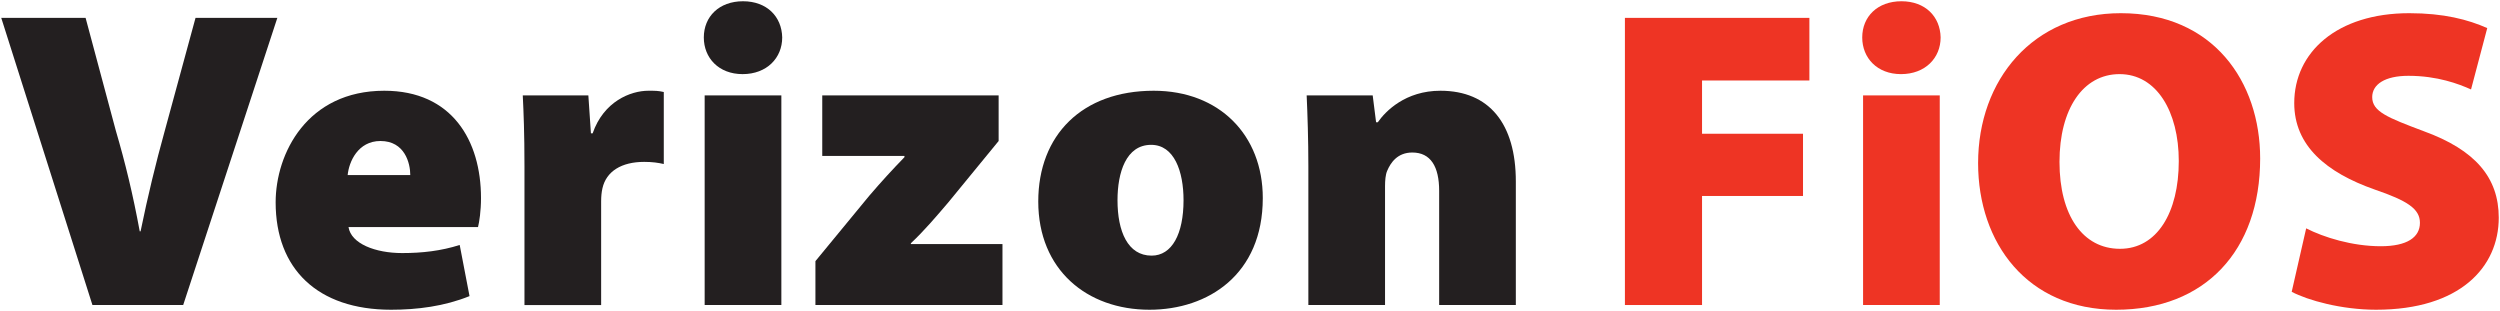<?xml version="1.0" encoding="UTF-8" standalone="no"?>
<!-- Created with Inkscape (http://www.inkscape.org/) -->

<svg
   xmlns:dc="http://purl.org/dc/elements/1.1/"
   xmlns:cc="http://creativecommons.org/ns#"
   xmlns:rdf="http://www.w3.org/1999/02/22-rdf-syntax-ns#"
   xmlns:svg="http://www.w3.org/2000/svg"
   xmlns="http://www.w3.org/2000/svg"
   xmlns:sodipodi="http://sodipodi.sourceforge.net/DTD/sodipodi-0.dtd"
   xmlns:inkscape="http://www.inkscape.org/namespaces/inkscape"
   width="1000"
   height="124.393"
   id="svg6566"
   version="1.1"
   inkscape:version="0.48.5 r10040"
   sodipodi:docname="New document 7">
  <defs
     id="defs6568" />
  <sodipodi:namedview
     id="base"
     pagecolor="#ffffff"
     bordercolor="#666666"
     borderopacity="1.0"
     inkscape:pageopacity="0.0"
     inkscape:pageshadow="2"
     inkscape:zoom="0.2840332"
     inkscape:cx="633.04123"
     inkscape:cy="-228.99668"
     inkscape:document-units="px"
     inkscape:current-layer="layer1"
     showgrid="false"
     fit-margin-left="0.5"
     fit-margin-bottom="0.5"
     fit-margin-top="0.5"
     fit-margin-right="0.5"
     inkscape:window-width="1059"
     inkscape:window-height="1028"
     inkscape:window-x="853"
     inkscape:window-y="-12"
     inkscape:window-maximized="0" />
  <g
     inkscape:label="Layer 1"
     inkscape:groupmode="layer"
     id="layer1"
     transform="translate(-190.496,-861.818)">
    <g
       transform="matrix(0,10.587,10.587,0,227.468,983.827)"
       id="g5836">
      <path
         id="path5838"
         style="fill:#231f20;fill-opacity:1;fill-rule:nonzero;stroke:none"
         d="m 0,0 -10.849,-3.445 0,3.187 4.265,1.143 c 1.208,0.355 2.399,0.644 3.799,0.902 l 0,0.032 c -1.336,0.274 -2.591,0.579 -3.75,0.901 l -4.314,1.175 0,3.091 L 0,3.429 0,0"
         inkscape:connector-curvature="0" />
    </g>
    <g
       transform="matrix(0,10.587,10.587,0,354.609,931.855)"
       id="g5840">
      <path
         id="path5842"
         style="fill:#231f20;fill-opacity:1;fill-rule:nonzero;stroke:none"
         d="m 0,0 c -0.451,0 -1.288,-0.209 -1.288,-1.127 0,-0.853 0.789,-1.191 1.288,-1.239 L 0,0 z m 1.964,-2.334 c 0.628,0.097 0.982,1.014 0.982,2.028 0,0.757 -0.081,1.465 -0.306,2.173 l 1.932,0.371 c 0.386,-0.95 0.515,-1.98 0.515,-2.962 0,-2.785 -1.546,-4.363 -4.057,-4.363 -1.851,0 -4.217,1.192 -4.217,4.105 0,2.56 1.883,3.654 4.056,3.654 0.483,0 0.902,-0.064 1.095,-0.113 l 0,-4.893"
         inkscape:connector-curvature="0" />
    </g>
    <g
       transform="matrix(0,10.587,10.587,0,400.282,928.276)"
       id="g5844">
      <path
         id="path5846"
         style="fill:#231f20;fill-opacity:1;fill-rule:nonzero;stroke:none"
         d="m 0,0 c -1.256,0 -2.012,-0.032 -2.672,-0.064 l 0,2.478 1.432,0.097 0,0.065 c -1.207,0.418 -1.609,1.432 -1.609,2.108 0,0.258 0,0.37 0.048,0.58 l 2.721,0 C -0.129,5.054 -0.161,4.829 -0.161,4.523 -0.161,3.67 0.193,3.091 0.837,2.946 0.982,2.913 1.143,2.897 1.336,2.897 l 3.912,0 L 5.248,0 0,0"
         inkscape:connector-curvature="0" />
    </g>
    <g
       transform="matrix(0,10.587,10.587,0,472.359,983.827)"
       id="g5848">
      <path
         id="path5850"
         style="fill:#231f20;fill-opacity:1;fill-rule:nonzero;stroke:none"
         d="m 0,0 -7.92,0 0,2.898 L 0,2.898 0,0 z m -10.109,2.93 c 0.773,0 1.385,-0.58 1.385,-1.497 0,-0.902 -0.612,-1.465 -1.385,-1.465 -0.789,0 -1.368,0.579 -1.368,1.481 0,0.901 0.579,1.465 1.368,1.481"
         inkscape:connector-curvature="0" />
    </g>
    <g
       transform="matrix(0,10.587,10.587,0,516.666,966.273)"
       id="g5852">
      <path
         id="path5854"
         style="fill:#231f20;fill-opacity:1;fill-rule:nonzero;stroke:none"
         d="m 0,0 -2.463,2.028 c -0.563,0.483 -0.966,0.853 -1.465,1.336 l -0.048,0 0,-3.106 -2.286,0 0,6.664 1.723,0 2.318,-1.9 c 0.547,-0.467 1.078,-0.917 1.545,-1.416 l 0.032,0 0,3.461 2.302,0 L 1.658,0 0,0"
         inkscape:connector-curvature="0" />
    </g>
    <g
       transform="matrix(0,10.587,10.587,0,637.497,941.913)"
       id="g5856">
      <path
         id="path5858"
         style="fill:#231f20;fill-opacity:1;fill-rule:nonzero;stroke:none"
         d="M 0,0 C 1.175,0 2.093,0.386 2.093,1.288 2.093,2.06 1.272,2.495 0,2.495 -1.095,2.495 -2.093,2.141 -2.093,1.272 -2.093,0.322 -1.046,0 0,0 z m -0.081,5.489 c 2.882,0 4.218,-2.06 4.218,-4.282 0,-2.366 -1.513,-4.201 -4.089,-4.201 -2.511,0 -4.185,1.658 -4.185,4.362 0,2.479 1.674,4.121 4.056,4.121"
         inkscape:connector-curvature="0" />
    </g>
    <g
       transform="matrix(0,10.587,10.587,0,713.84,928.446)"
       id="g5860">
      <path
         id="path5862"
         style="fill:#231f20;fill-opacity:1;fill-rule:nonzero;stroke:none"
         d="m 0,0 c -1.046,0 -1.964,-0.032 -2.688,-0.064 l 0,2.495 1.014,0.128 0,0.065 c -0.419,0.29 -1.191,1.046 -1.191,2.366 0,1.851 1.255,2.849 3.428,2.849 l 4.668,0 0,-2.897 -4.313,0 C 0,4.942 -0.531,4.62 -0.531,3.928 -0.531,3.364 -0.145,3.107 0.161,2.978 0.306,2.914 0.531,2.897 0.74,2.897 l 4.491,0 L 5.231,0 0,0"
         inkscape:connector-curvature="0" />
    </g>
    <g
       transform="matrix(0,10.587,10.587,0,840.462,868.967)"
       id="g5864">
      <path
         id="path5866"
         style="fill:#ee3424;fill-opacity:1;fill-rule:nonzero;stroke:none"
         d="m 0,0 0,6.97 2.366,0 0,-4.056 2.012,0 0,3.815 2.351,0 0,-3.815 4.12,0 L 10.849,0 0,0"
         inkscape:connector-curvature="0" />
    </g>
    <g
       transform="matrix(0,10.587,10.587,0,935.725,983.827)"
       id="g5868">
      <path
         id="path5870"
         style="fill:#ee3424;fill-opacity:1;fill-rule:nonzero;stroke:none"
         d="m 0,0 -7.92,0 0,2.897 L 0,2.897 0,0 z m -10.109,2.93 c 0.773,0 1.385,-0.58 1.385,-1.497 0,-0.902 -0.612,-1.465 -1.385,-1.465 -0.789,0 -1.368,0.579 -1.368,1.481 0,0.901 0.579,1.465 1.368,1.481"
         inkscape:connector-curvature="0" />
    </g>
    <g
       transform="matrix(0,10.587,10.587,0,1014.292,926.572)"
       id="g5872">
      <path
         id="path5874"
         style="fill:#ee3424;fill-opacity:1;fill-rule:nonzero;stroke:none"
         d="m 0,0 c 2.028,0 3.284,0.885 3.284,2.286 0,1.4 -1.368,2.221 -3.316,2.221 C -1.899,4.507 -3.316,3.67 -3.316,2.27 -3.316,0.885 -1.996,0 0,0 z m -0.129,7.582 c 3.493,0 5.715,-2.093 5.715,-5.441 0,-3.365 -2.528,-5.216 -5.538,-5.216 -3.155,0 -5.666,2.077 -5.666,5.393 0,3.493 2.592,5.264 5.489,5.264"
         inkscape:connector-curvature="0" />
    </g>
    <g
       transform="matrix(0,10.587,10.587,0,1112.964,953.156)"
       id="g5876">
      <path
         id="path5878"
         style="fill:#ee3424;fill-opacity:1;fill-rule:nonzero;stroke:none"
         d="m 0,0 c 0.338,0.66 0.676,1.738 0.676,2.817 0,0.998 -0.338,1.481 -0.885,1.481 -0.532,0 -0.837,-0.483 -1.256,-1.706 -0.644,-1.835 -1.658,-3.043 -3.268,-3.043 -1.915,0 -3.396,1.61 -3.396,4.347 0,1.304 0.241,2.221 0.563,2.945 L -5.248,6.229 C -5.457,5.763 -5.763,4.958 -5.763,3.863 c 0,-0.885 0.322,-1.368 0.805,-1.368 0.547,0 0.773,0.58 1.288,1.948 0.708,1.948 1.754,2.833 3.268,2.833 1.867,0 3.477,-1.465 3.477,-4.636 0,-1.304 -0.355,-2.576 -0.677,-3.187 L 0,0"
         inkscape:connector-curvature="0" />
    </g>
  </g>
</svg>
